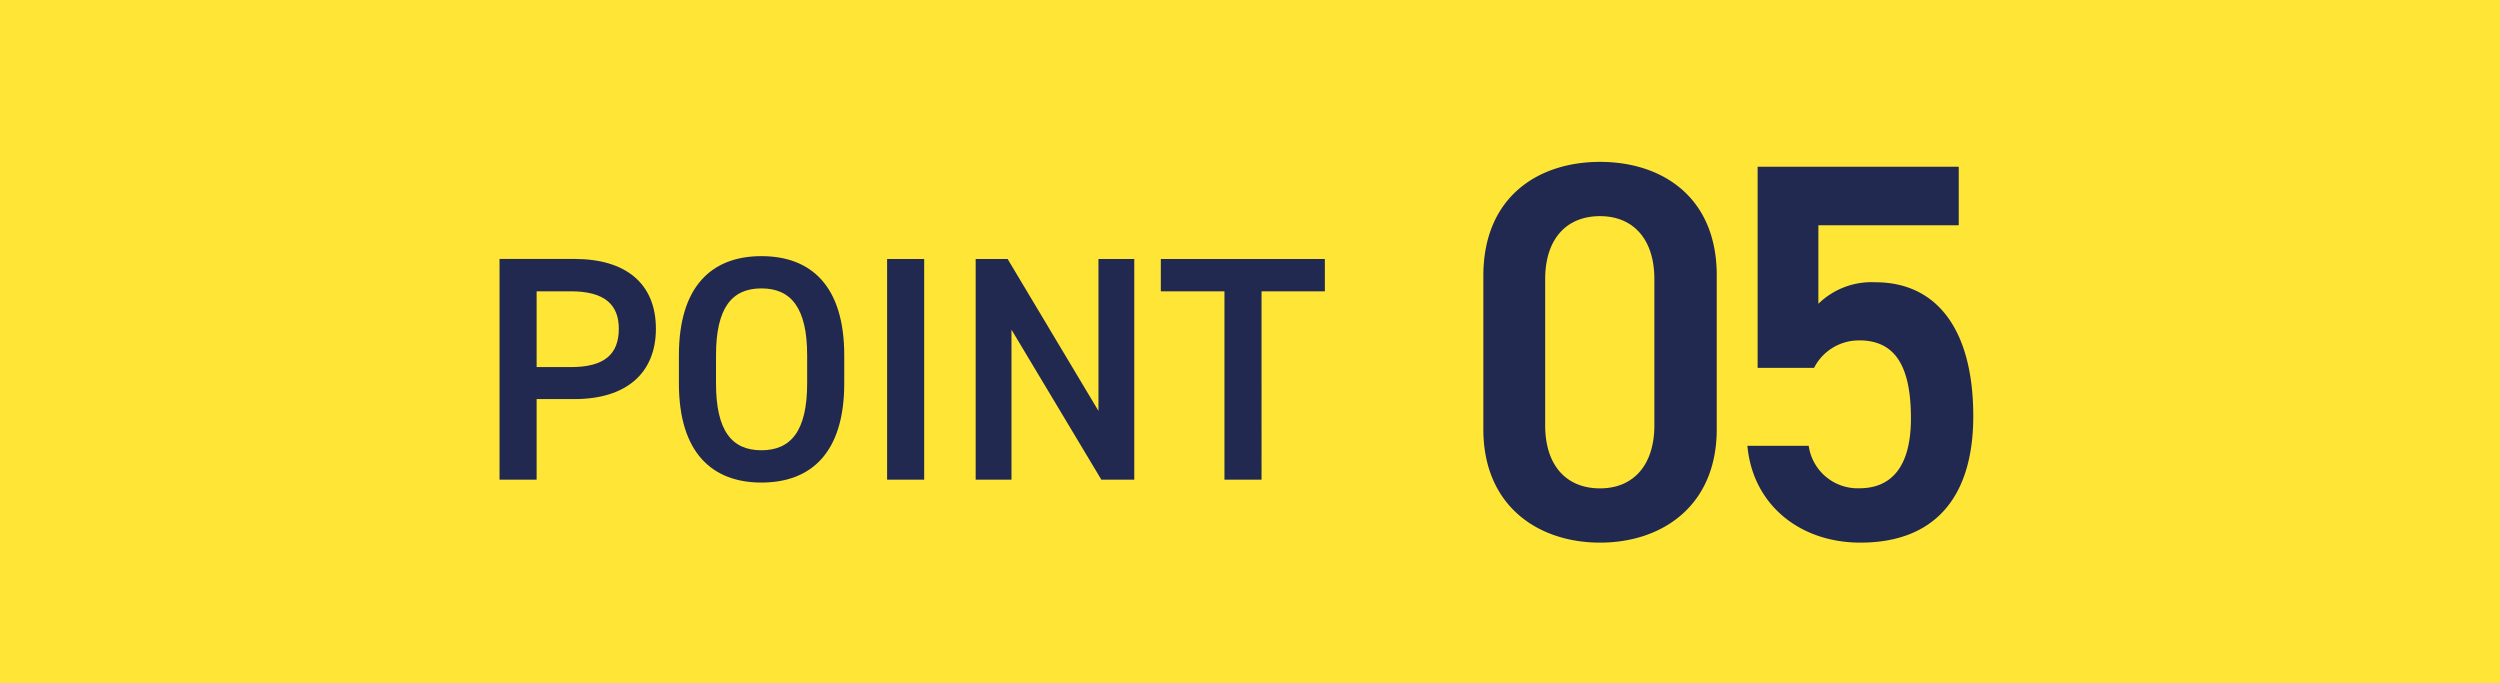 <svg xmlns="http://www.w3.org/2000/svg" width="172" height="47" viewBox="0 0 172 47">
  <g id="グループ_70053" data-name="グループ 70053" transform="translate(-1054 -2593)">
    <g id="グループ_69715" data-name="グループ 69715" transform="translate(524 325)">
      <rect id="長方形_32803" data-name="長方形 32803" width="172" height="47" transform="translate(530 2268)" fill="#ffe636"/>
      <g id="グループ_69714" data-name="グループ 69714" transform="translate(319.667 -224.68)">
        <path id="パス_150164" data-name="パス 150164" d="M-22.462-5.544c3.52,0,5.588-1.76,5.588-4.84,0-3.124-2.09-4.8-5.588-4.8h-5.17V0h2.552V-5.544Zm-2.618-2.2v-5.214h2.354c2.332,0,3.3.924,3.3,2.574,0,1.738-.968,2.64-3.3,2.64ZM-3.916-6.622V-8.558c0-4.774-2.288-6.82-5.7-6.82-3.388,0-5.676,2.046-5.676,6.82v1.936C-15.29-1.848-13,.2-9.614.2-6.2.2-3.916-1.848-3.916-6.622Zm-8.822-1.936c0-3.278,1.1-4.6,3.124-4.6s3.146,1.32,3.146,4.6v1.936c0,3.278-1.122,4.6-3.146,4.6s-3.124-1.32-3.124-4.6ZM1.584-15.18H-.968V0H1.584Zm11.99,0V-4.73L7.326-15.18h-2.2V0H7.59V-10.318L13.772,0h2.266V-15.18Zm4.29,0v2.222h4.378V0h2.552V-12.958H29.15V-15.18Z" transform="translate(272.333 2525.68)" fill="#212950"/>
        <path id="パス_150163" data-name="パス 150163" d="M-.888-7.474V-18.056c0-5.4-3.774-7.807-8.029-7.807s-8.029,2.405-8.029,7.844V-7.474c0,5.291,3.774,7.807,8.029,7.807S-.888-2.183-.888-7.474ZM-5.18-17.8V-7.733C-5.18-5-6.623-3.4-8.917-3.4c-2.331,0-3.774-1.591-3.774-4.329V-17.8c0-2.738,1.443-4.329,3.774-4.329C-6.623-22.126-5.18-20.535-5.18-17.8Zm14.1,4.218c2.516,0,3.552,1.85,3.552,5.365,0,3.367-1.369,4.81-3.552,4.81A3.4,3.4,0,0,1,5.439-6.327H1.221c.37,4.07,3.626,6.66,7.77,6.66,5.106,0,7.77-3.108,7.77-8.7,0-5.92-2.479-9.213-6.734-9.213A5.226,5.226,0,0,0,6.105-16.1v-5.4h9.657V-25.53H1.924v13.838H5.809A3.452,3.452,0,0,1,8.917-13.579Z" transform="translate(329.333 2529.68)" fill="#212950"/>
      </g>
    </g>
  </g>
</svg>
